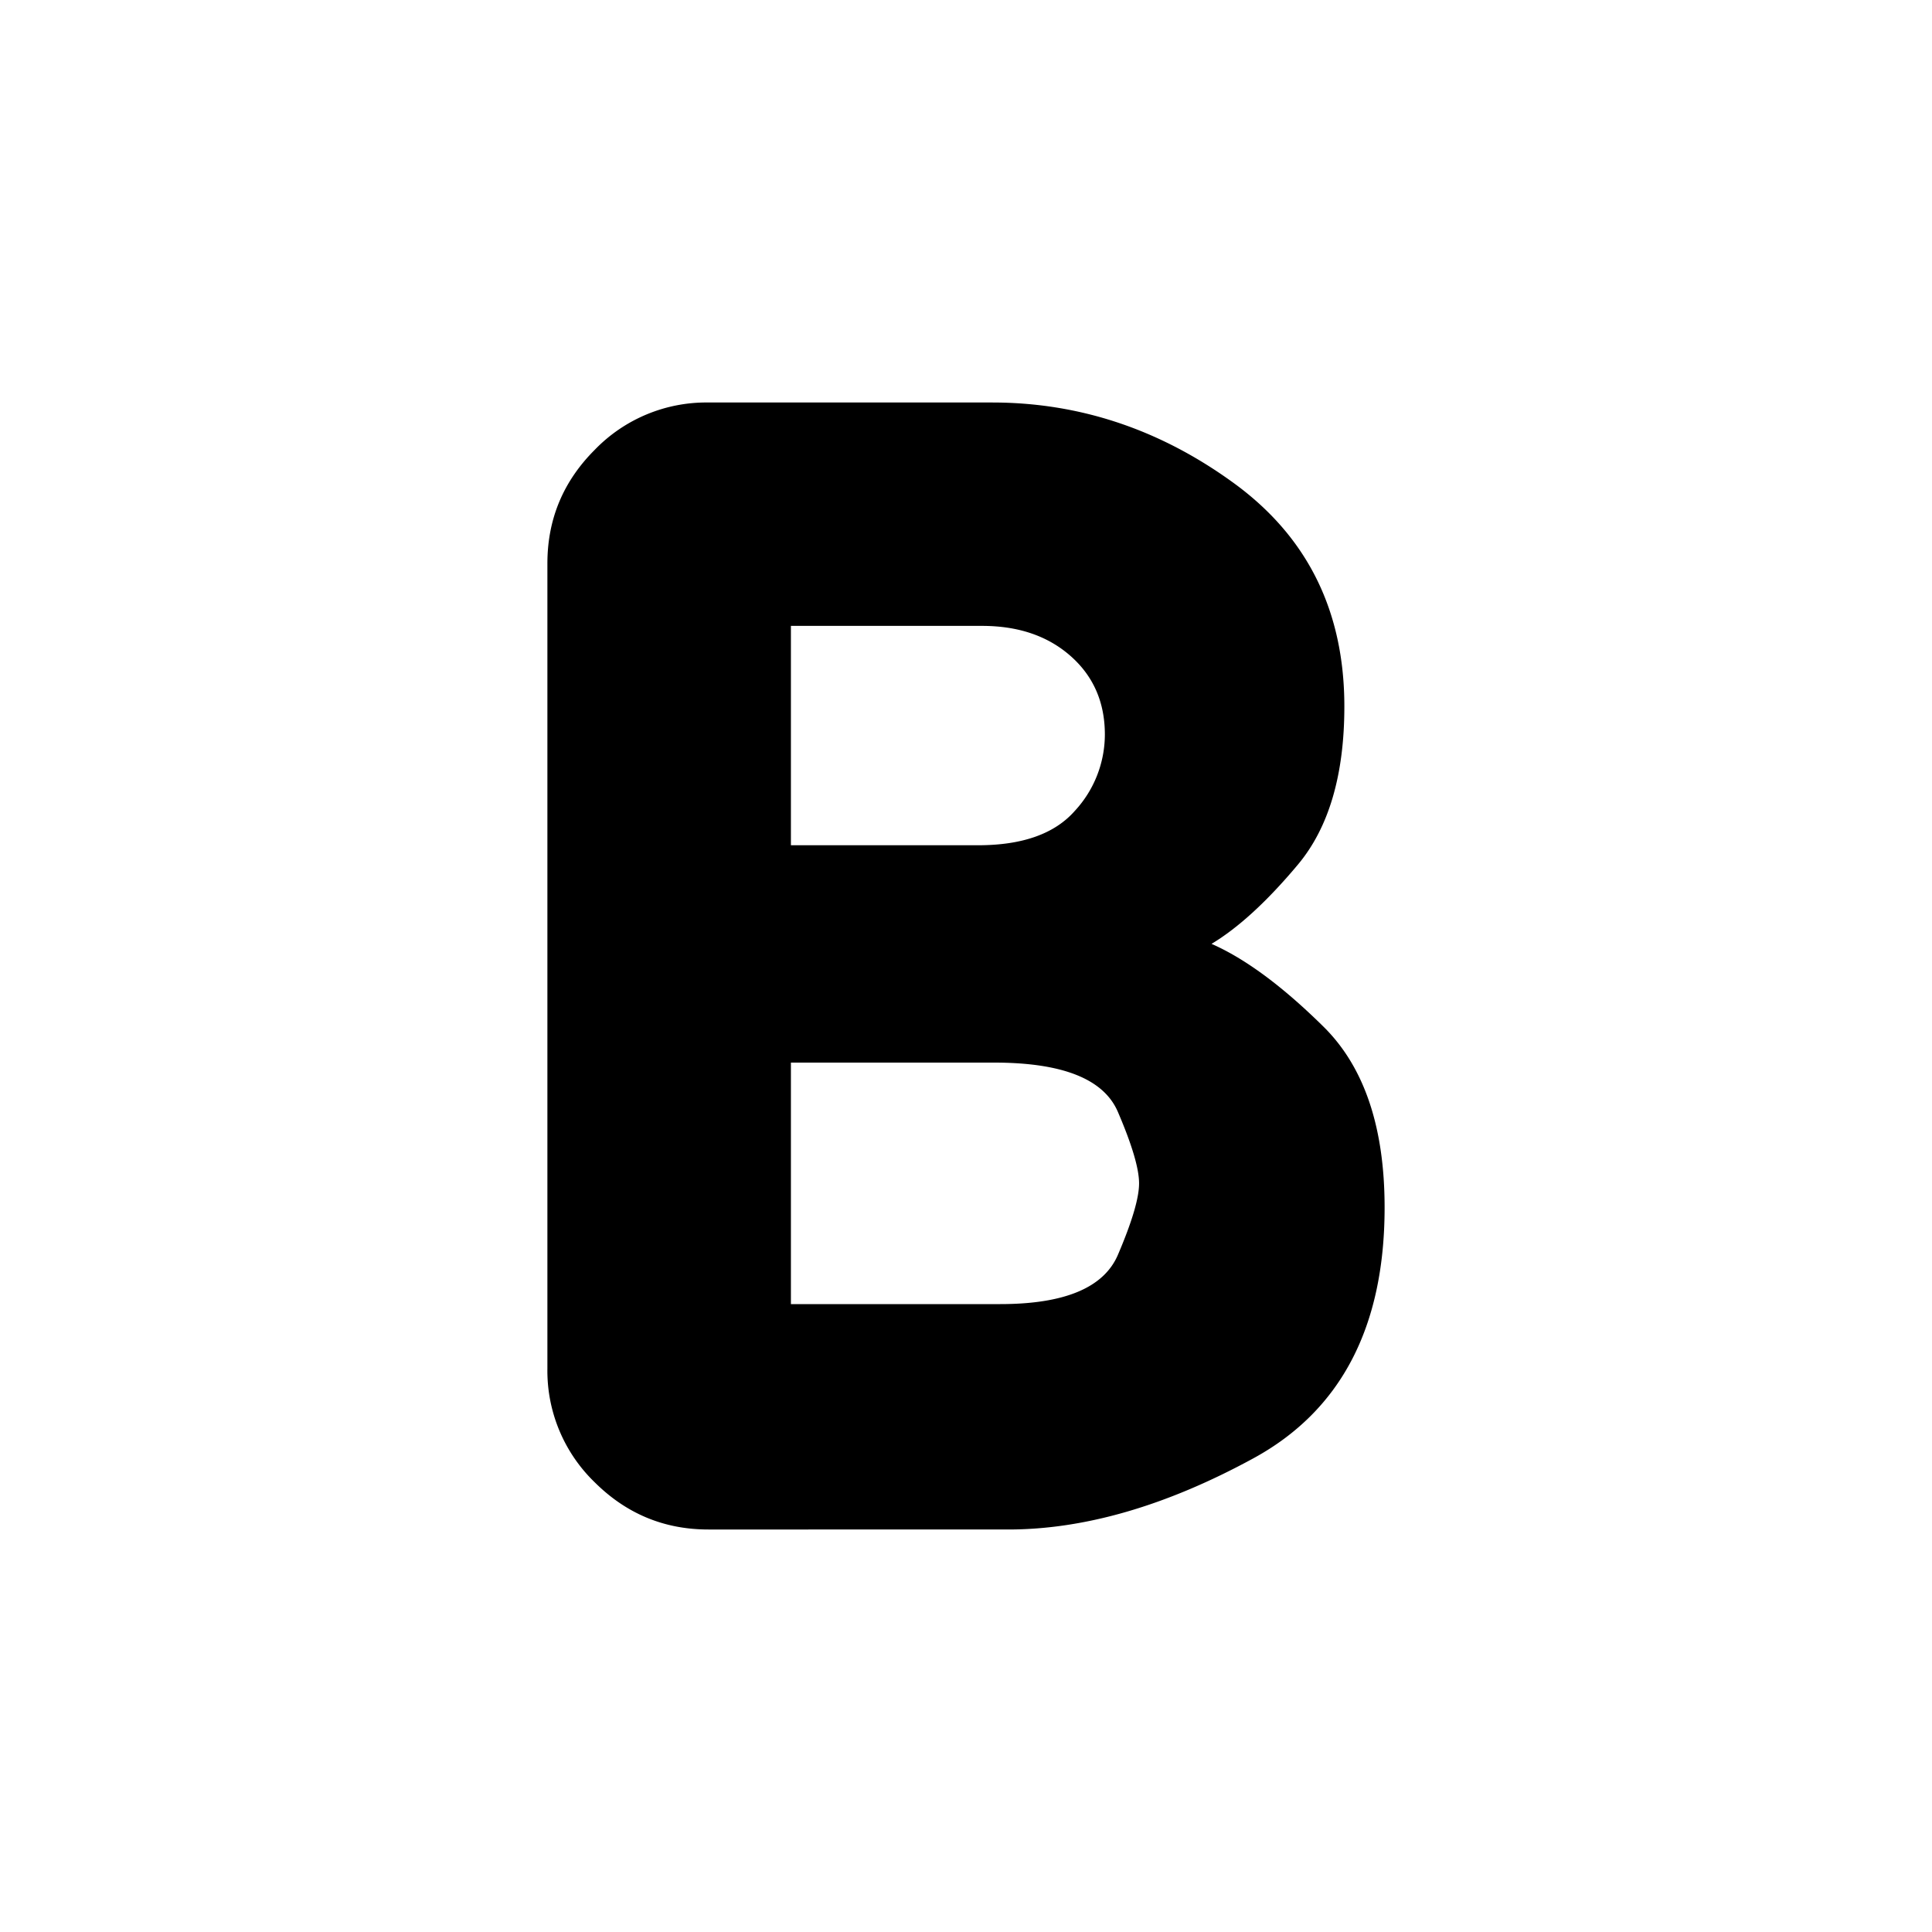 <svg xmlns="http://www.w3.org/2000/svg" width="24" height="24" fill="currentColor" viewBox="0 0 24 24">
  <path d="M8.8 19c-.55 0-1.02-.196-1.413-.587A1.926 1.926 0 0 1 6.8 17V7c0-.55.196-1.02.588-1.412A1.926 1.926 0 0 1 8.8 5h3.525c1.083 0 2.083.333 3 1 .917.667 1.375 1.592 1.375 2.775 0 .85-.192 1.504-.575 1.963-.383.458-.742.787-1.075.987.417.183.88.525 1.387 1.025.509.5.763 1.25.763 2.25 0 1.483-.542 2.52-1.625 3.113-1.083.591-2.1.887-3.05.887H8.8Zm1.025-2.8h2.6c.8 0 1.287-.204 1.462-.612.175-.409.263-.705.263-.888 0-.183-.088-.48-.263-.887-.175-.409-.687-.613-1.537-.613H9.825v3Zm0-5.7h2.325c.55 0 .95-.142 1.2-.425a1.4 1.4 0 0 0 .375-.95c0-.4-.142-.725-.425-.975-.283-.25-.65-.375-1.1-.375H9.825V10.5Z"/>
</svg>
